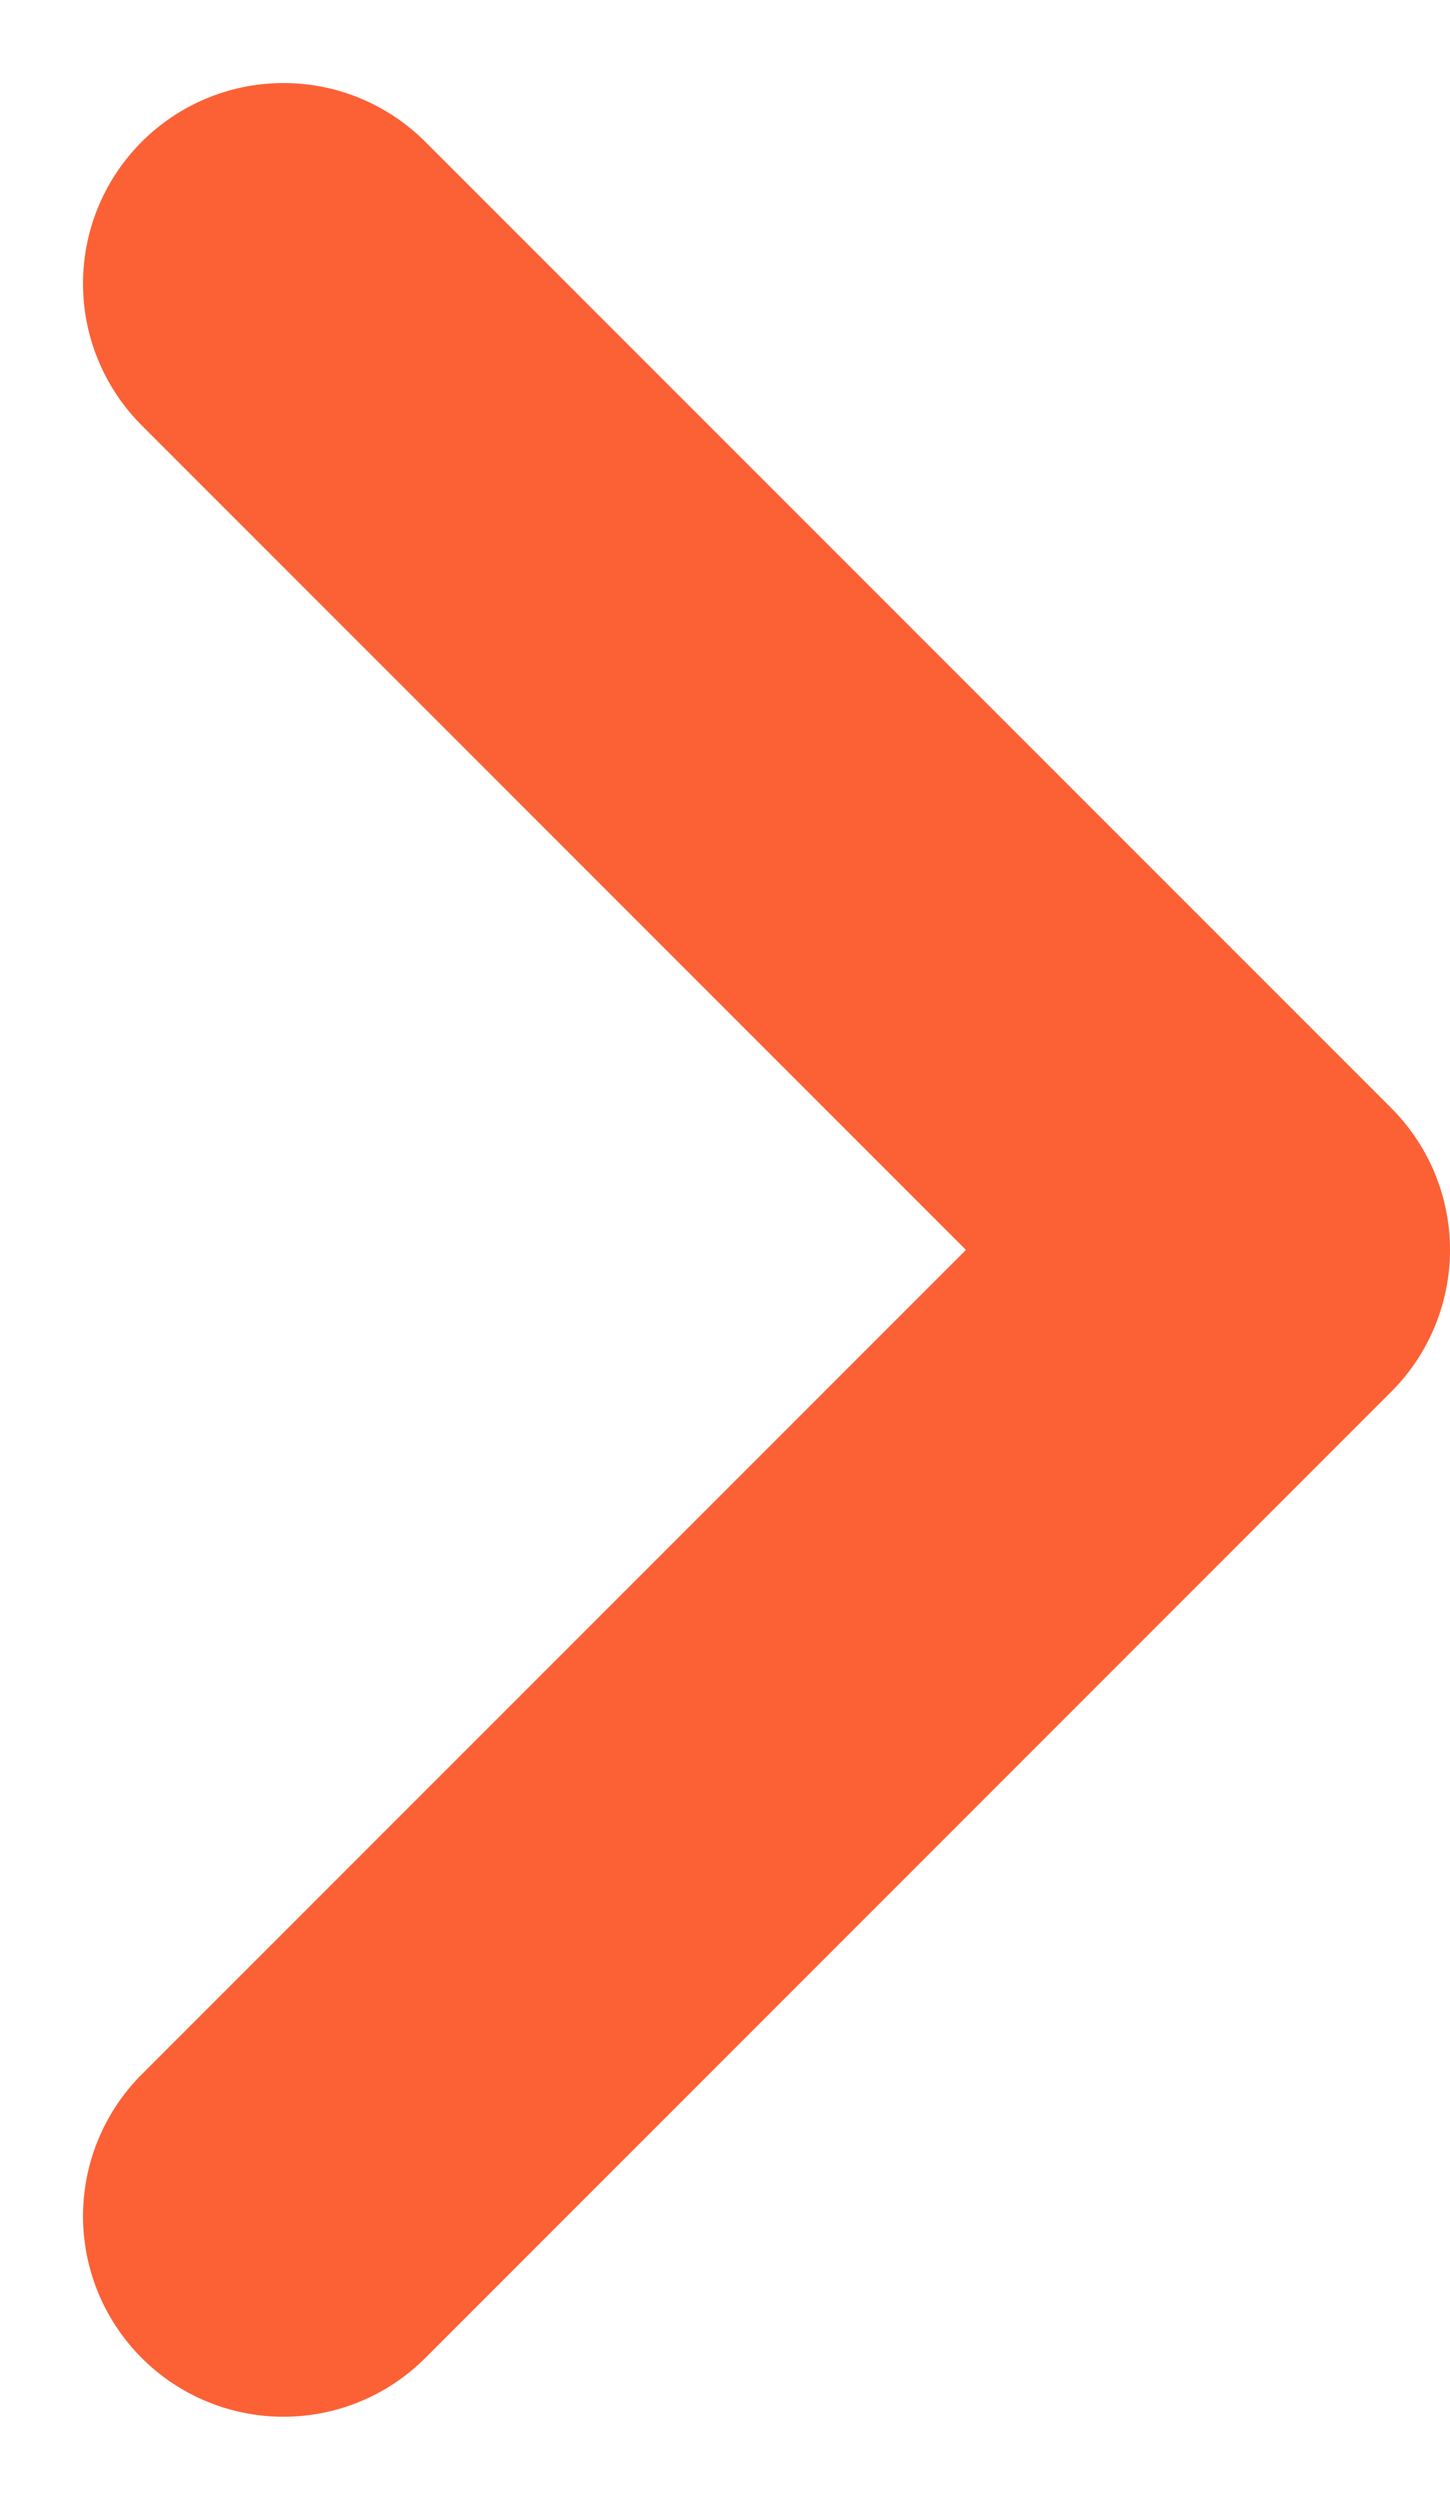 <svg xmlns="http://www.w3.org/2000/svg" width="7.232" height="12.464" viewBox="0 0 7.232 12.464">
  <path id="Direita" d="M383.5,874l4.818,4.818-4.818,4.818" transform="translate(-382.086 -872.586)" fill="none" stroke="#fc6035" stroke-linecap="round" stroke-linejoin="round" stroke-width="2"/>
</svg>
